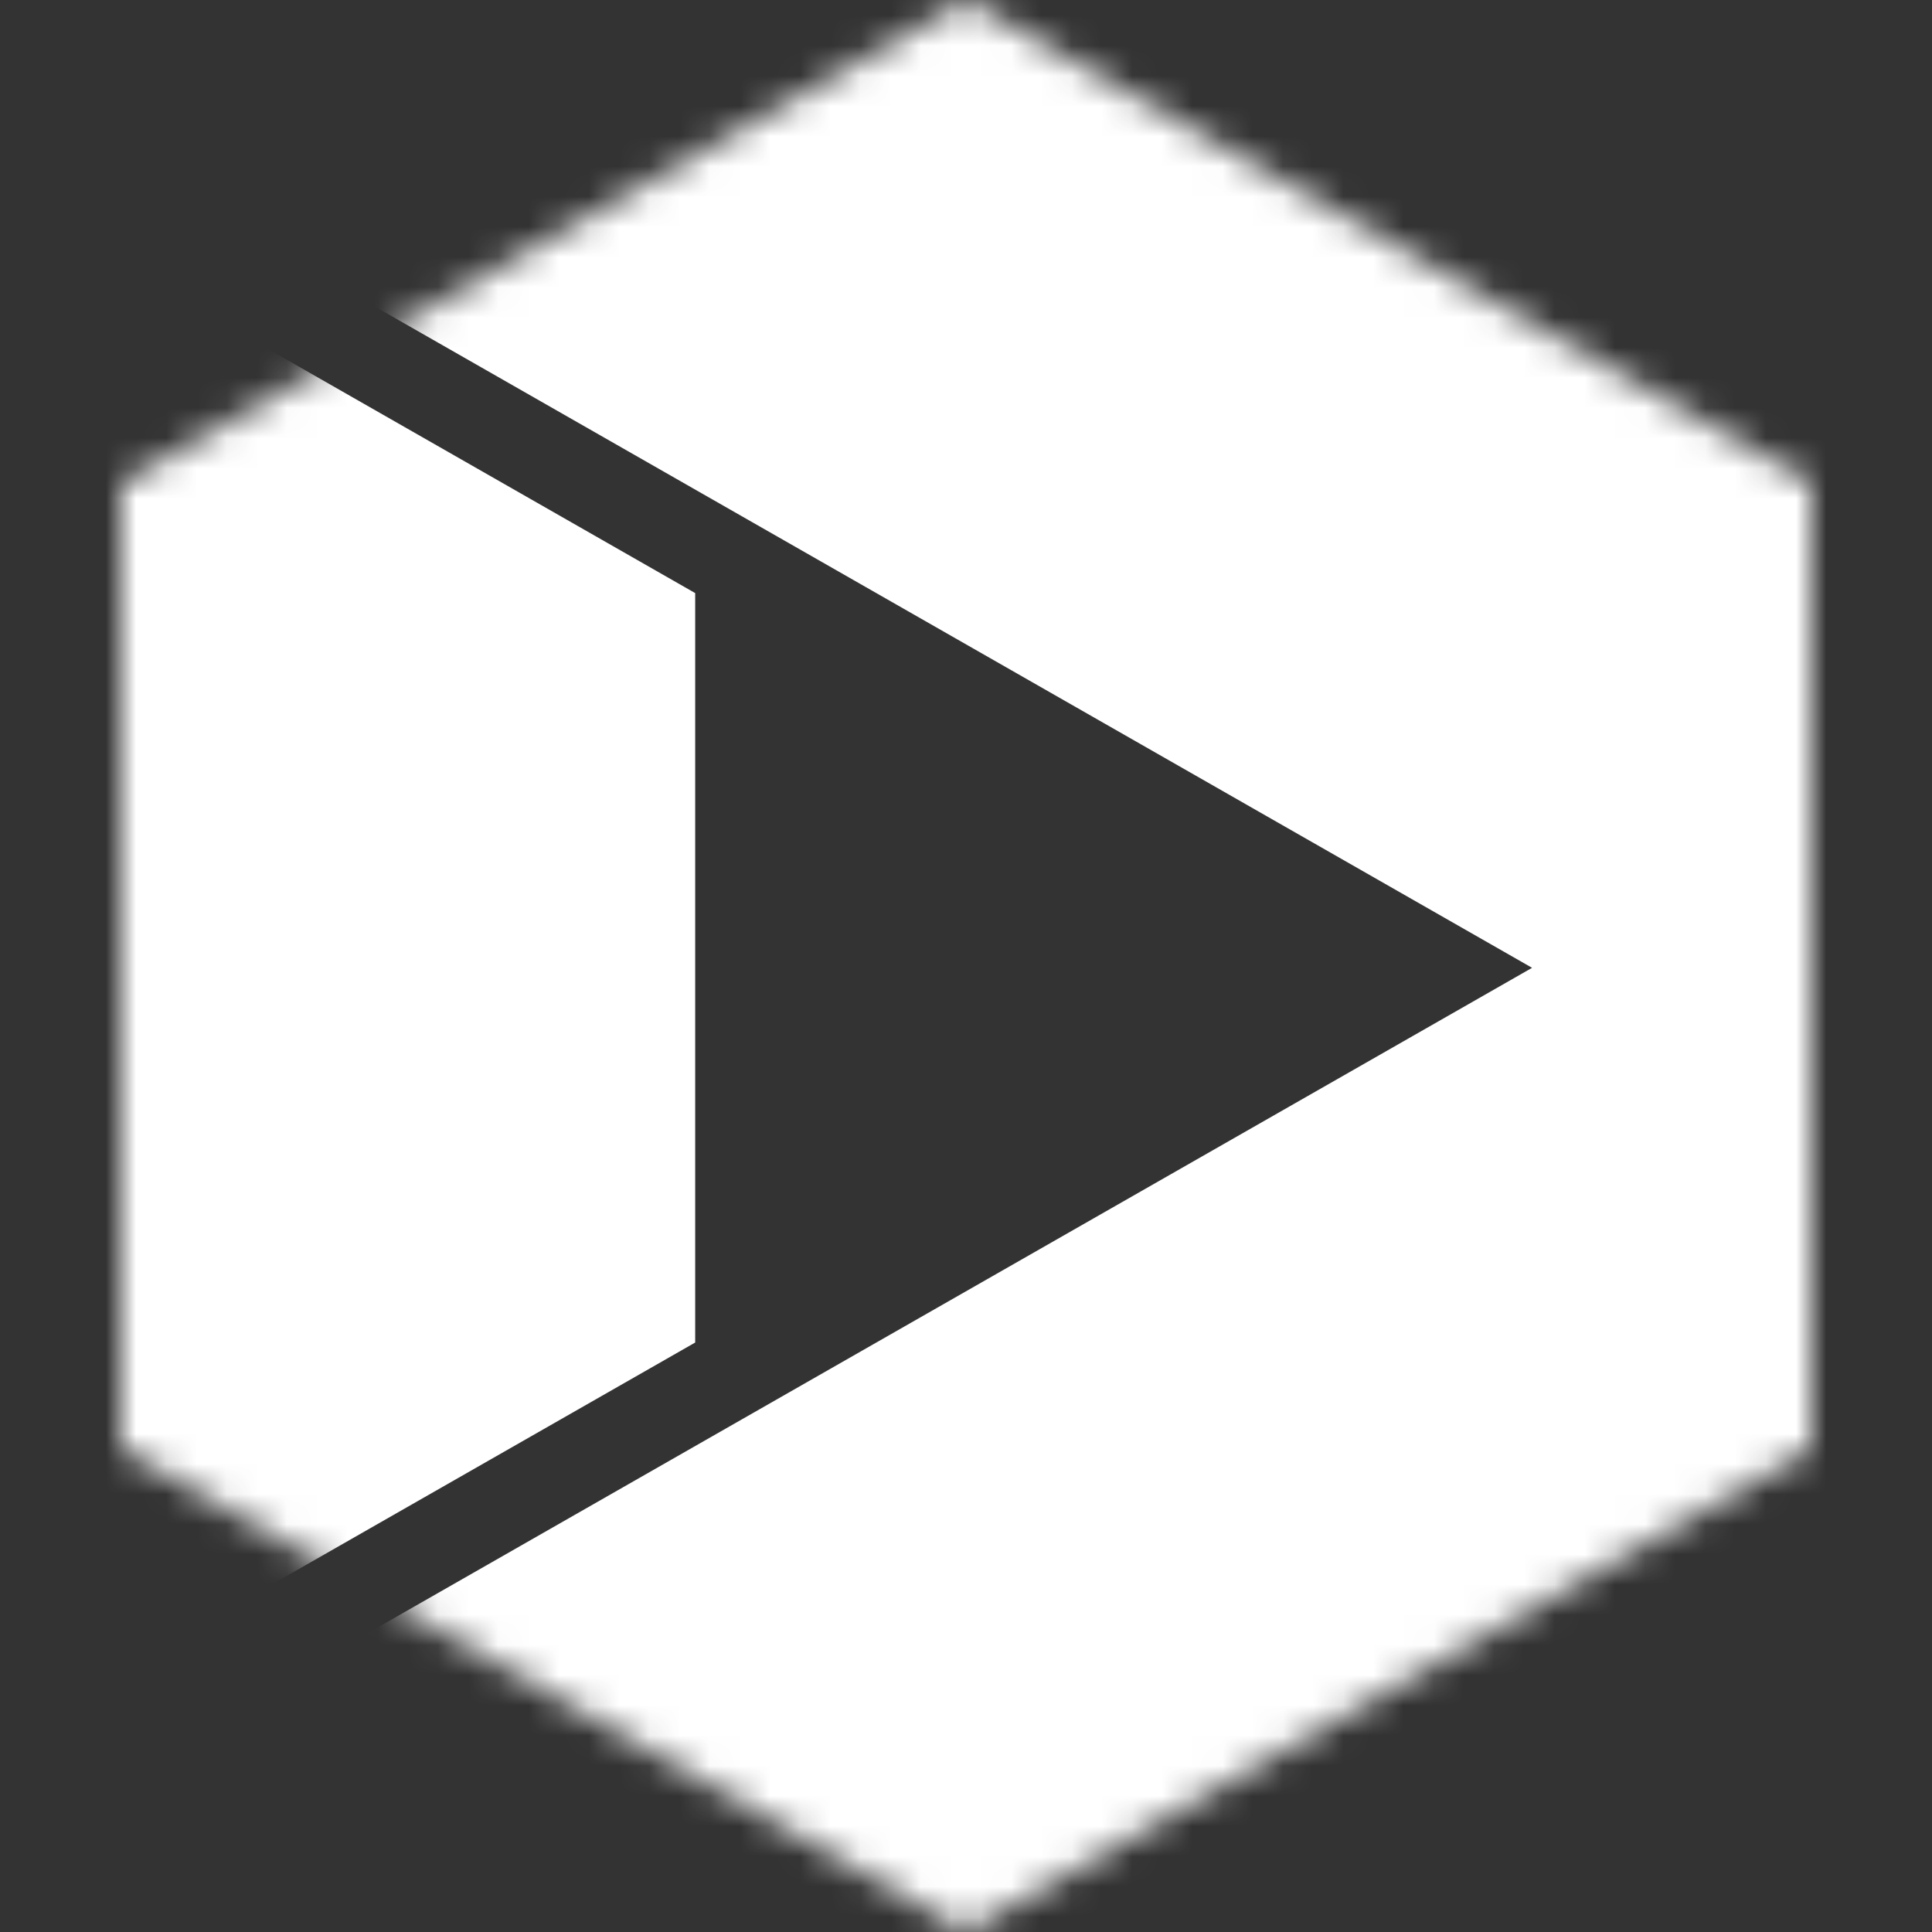 <svg width="64" height="64" viewBox="0 0 64 64" xmlns="http://www.w3.org/2000/svg" xmlns:xlink="http://www.w3.org/1999/xlink"><rect x="0" y="0" width="64" height="64" fill="#333333" stroke="none"/><defs><path id="a" d="m28 0 28 16v32L28 64 0 48V16z"/></defs><g transform="translate(4)" fill="none" fill-rule="evenodd"><mask id="b" fill="#fff"><use xlink:href="#a"/></mask><path d="m57.223-73.49 48.796 27.883V10.16L67.917 31.932l38.918 22.238v56.443l-49.387 28.221L8.06 110.613V54.17l38.692-22.11-9.51-5.434-.001-.001L8.427 10.16v-55.767L57.223-73.49Zm-86.99 49.992L2.427-5.102V10.16l16.602 9.487v24.826L2.06 54.17v15.678l-31.827 18.188-48.796-27.884V4.385l48.796-27.883Z" fill="#FFF" mask="url(#b)"/></g></svg>
